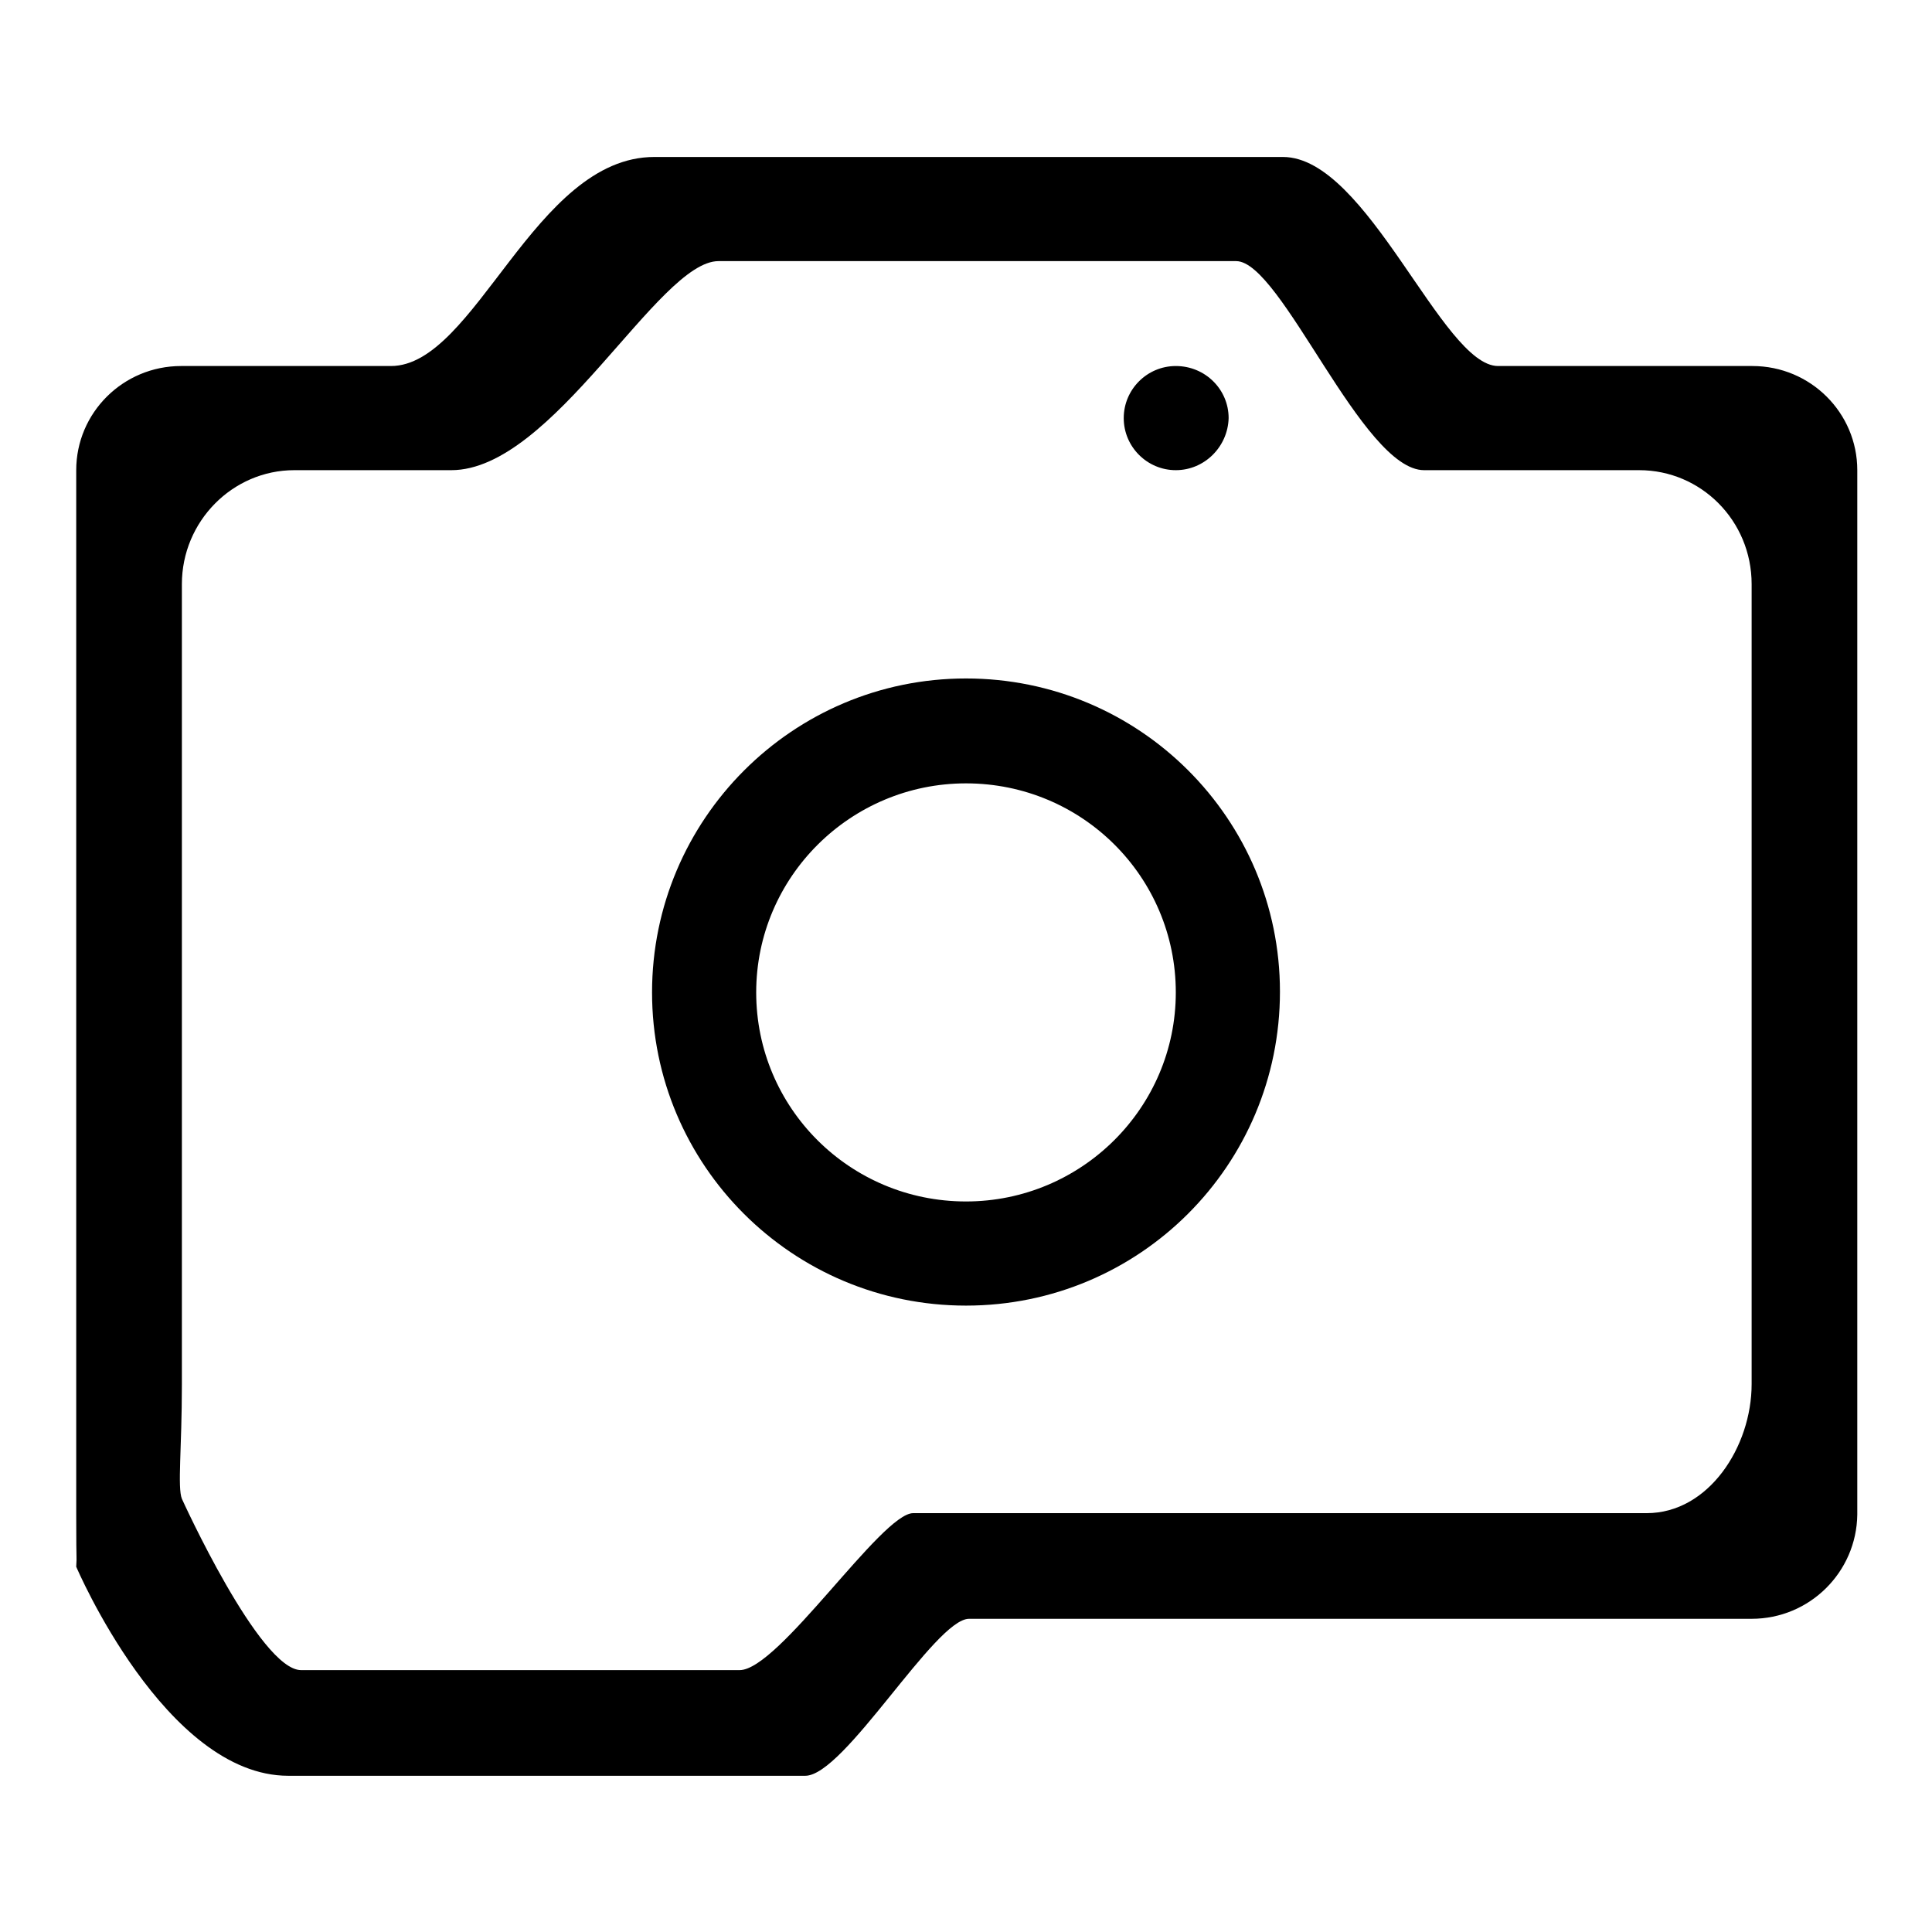 <?xml version="1.0" encoding="utf-8"?>
<!-- Svg Vector Icons : http://www.onlinewebfonts.com/icon -->
<!DOCTYPE svg PUBLIC "-//W3C//DTD SVG 1.1//EN" "http://www.w3.org/Graphics/SVG/1.1/DTD/svg11.dtd">
<svg version="1.1" xmlns="http://www.w3.org/2000/svg" xmlns:xlink="http://www.w3.org/1999/xlink" x="0px" y="0px" viewBox="0 0 256 256" enable-background="new 0 0 256 256" xml:space="preserve">
<g><g><path fill="#000000" d="M232.1,214.5c0,0-42.4,0-103.7,0c-4.5,0-16.5,20.8-21.7,20.8c-17.7,0-52.3,0-68.5,0c-16.3,0-28.1-27.7-28.1-27.7c0.1-2.1,0,0.7,0-6.9l0-138.4c0-7.6,6.2-13.8,13.9-13.8c0.7,0,5.2,0,27.8,0c11.2,0,19-27.7,34.9-27.7c25.2,0,60.6,0,83.3,0c11.2,0,21.1,27.7,28.5,27.7c20.2,0,33.7,0,33.7,0c7.7,0,13.9,6.2,13.9,13.8v138.4C246,208.3,239.8,214.5,232.1,214.5z M232.1,77.4c0-8.4-6.7-15.1-14.9-15.1c0,0-19.4,0-28.5,0c-8.2,0-18.9-27.7-24.9-27.7c-25.4,0-42.8,0-68.6,0c-8,0-21.9,27.7-35.4,27.7c-8.6,0-20.8,0-20.8,0c-8.2,0-14.9,6.8-14.9,15.1v106.1c0,8.4-0.6,13.6,0,15.1c0,0,10.3,22.7,15.8,22.7c13.2,0,38.2,0,58.1,0c5.2,0,18.8-20.8,23-20.8c52.8,0,97.2,0,97.2,0l0,0l0,0c8.2,0,13.9-8.8,13.9-17.1V77.4L232.1,77.4z M128,173c-23,0-41.6-18.6-41.6-41.5S105,89.9,128,89.9c23,0,41.6,18.6,41.6,41.5C169.6,154.4,151,173,128,173z M128,103.8c-15.3,0-27.8,12.4-27.8,27.7s12.4,27.7,27.8,27.7c15.3,0,27.8-12.4,27.8-27.7C155.8,116.2,143.4,103.8,128,103.8z M155.8,62.3c-3.8,0-6.9-3.1-6.9-6.9c0-3.8,3.1-6.9,6.9-6.9c3.9,0,7,3.1,7,6.9C162.7,59.2,159.6,62.3,155.8,62.3z"/></g></g>
</svg>
